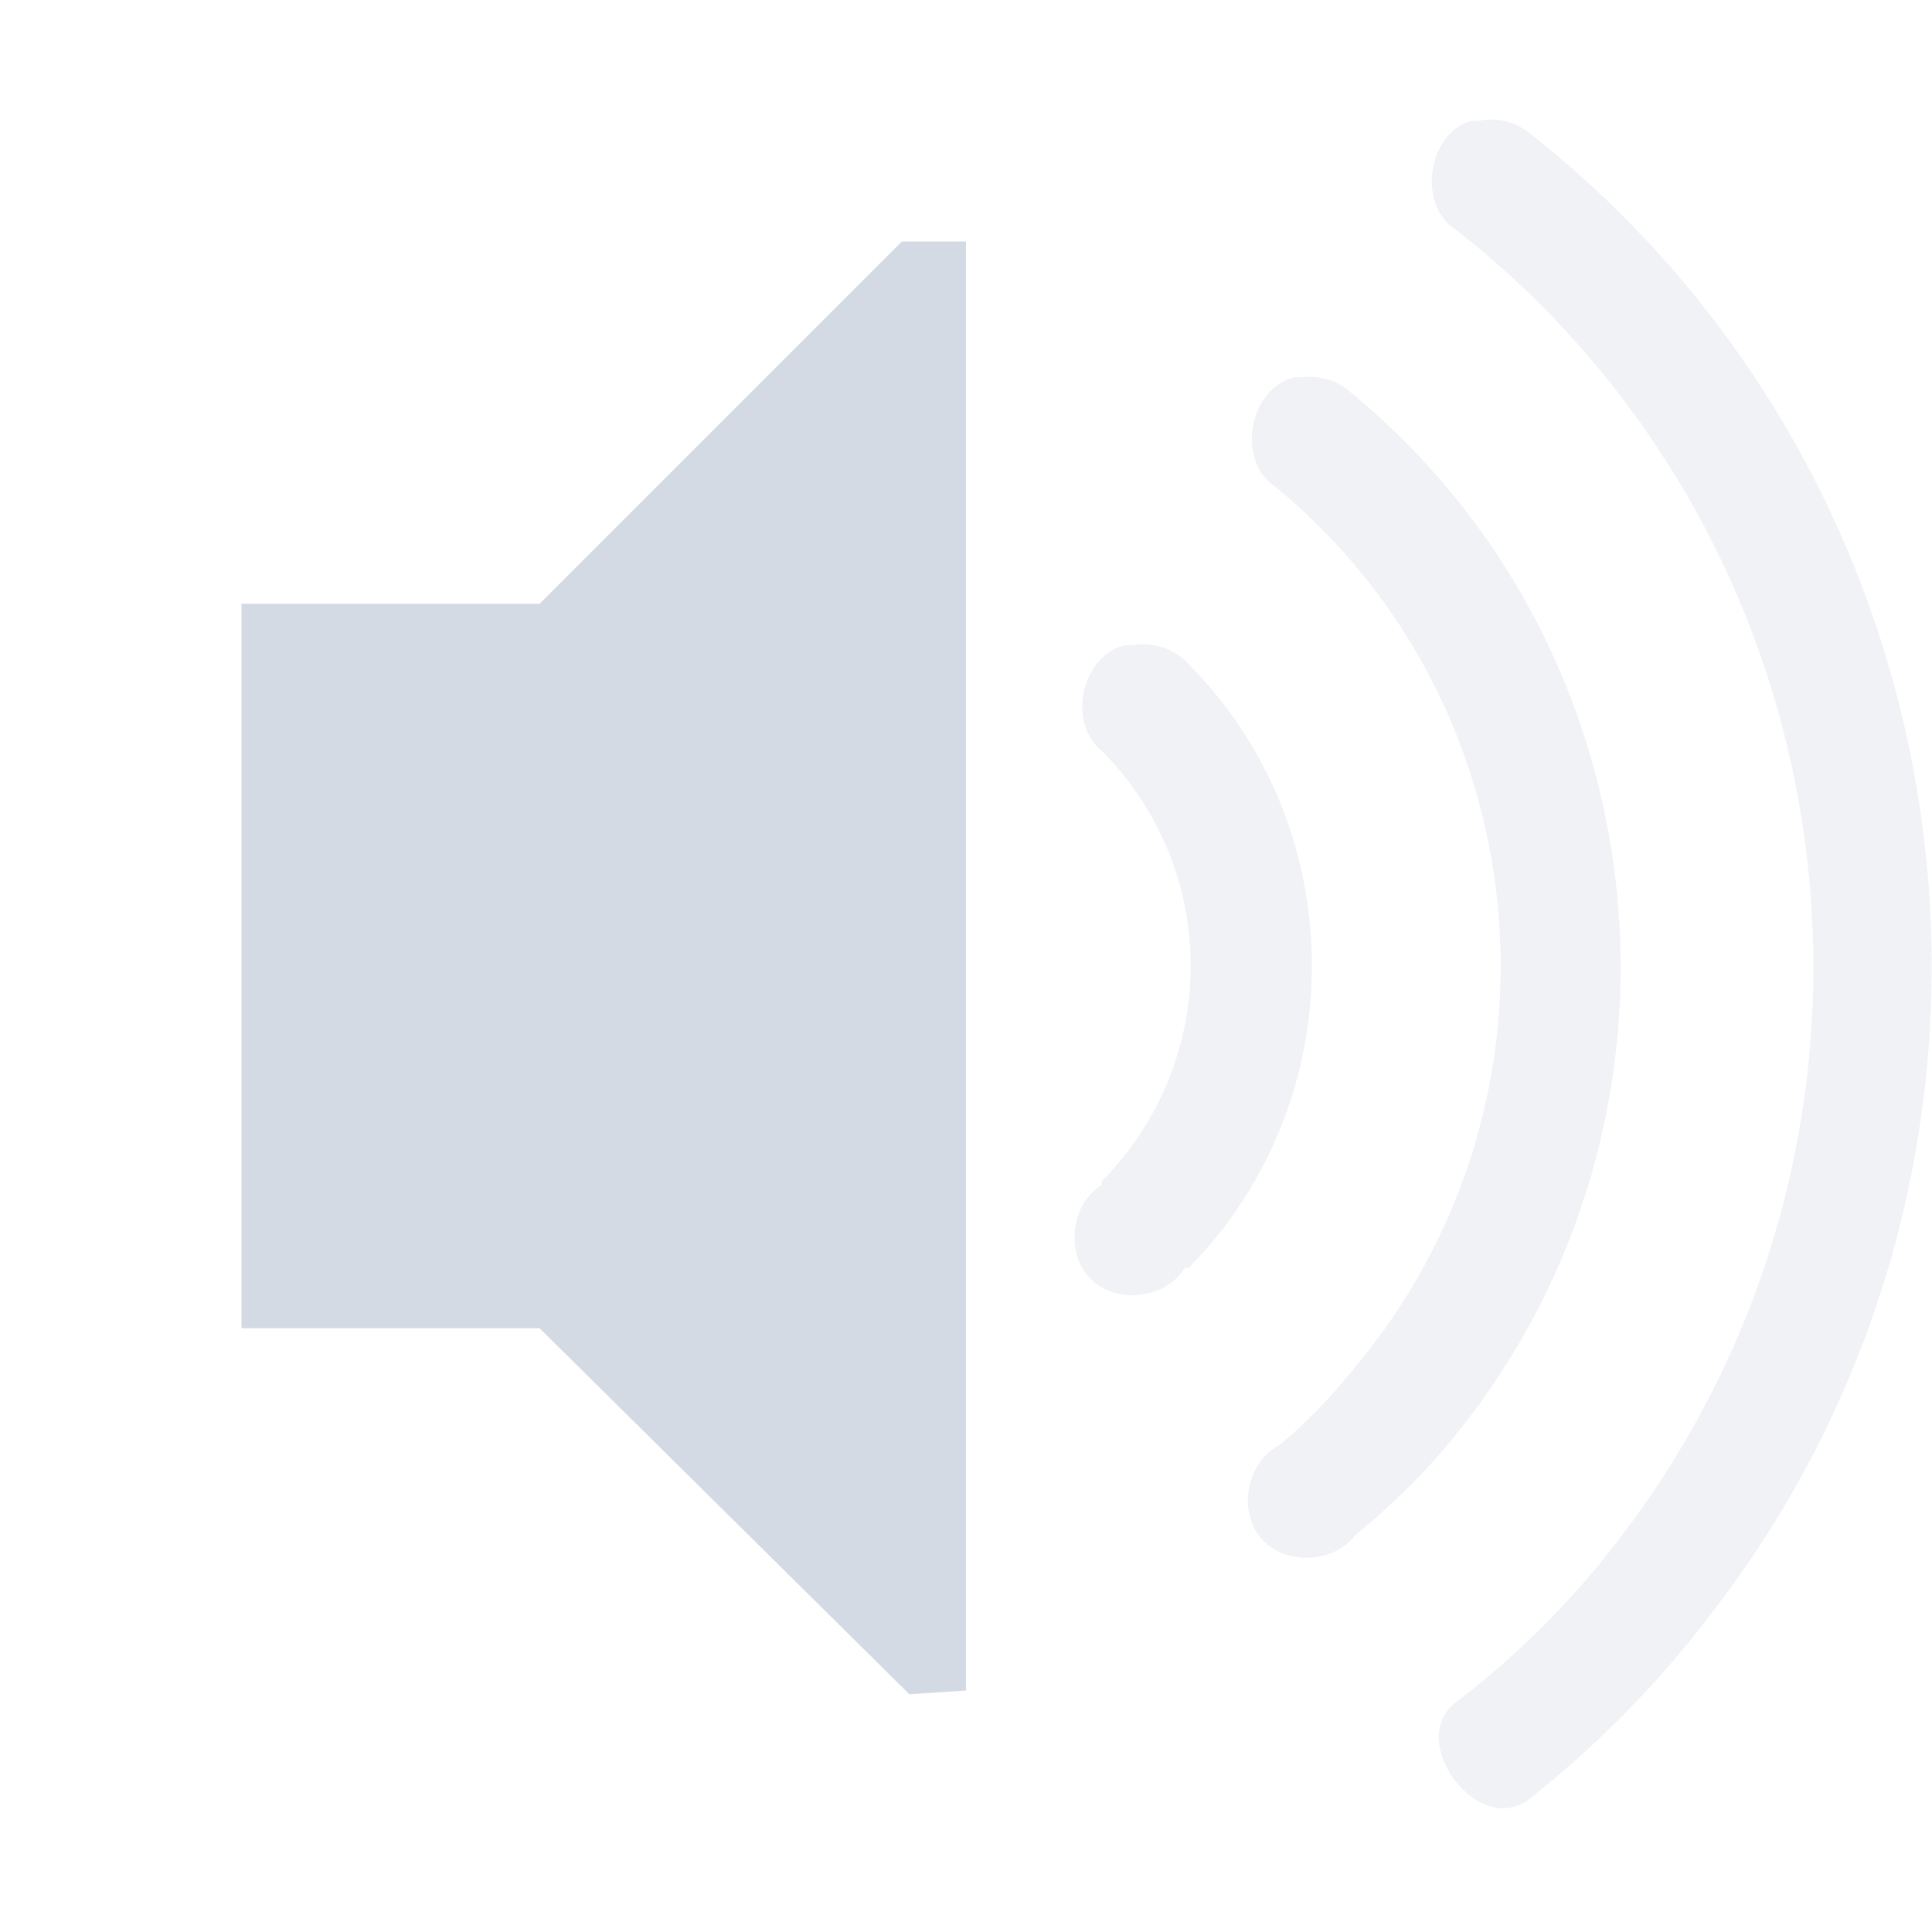 <svg width="16" height="16" version="1.1" viewBox="0 0 16 16" xmlns="http://www.w3.org/2000/svg">
 <g fill="#d3dae3">
  <path d="m10.719 3.125c-0.379 0.09-0.483 0.695-0.157 0.906 2.176 1.791 2.492 5.018 0.72 7.219-0.228 0.282-0.411 0.488-0.688 0.719-0.265 0.136-0.346 0.535-0.155 0.764 0.19 0.23 0.597 0.222 0.78-0.014 0.32-0.267 0.581-0.519 0.843-0.844 2.112-2.621 1.72-6.49-0.875-8.625-0.111-0.099-0.259-0.145-0.406-0.125-0.021-9.847e-4 -0.041-9.847e-4 -0.062 0zm-1.407 2.219c-0.357 0.092-0.476 0.644-0.187 0.875 0.982 0.99 0.98 2.57 0 3.562-8e-3 8e-3 4e-3 0.028 0 0.031-0.257 0.158-0.306 0.568-0.093 0.78 0.213 0.214 0.623 0.165 0.78-0.092 8e-3 -8e-3 0.028 4e-3 0.032 0 1.359-1.378 1.363-3.626 0-5-0.119-0.129-0.296-0.188-0.469-0.156-0.021-0.001-0.042-0.001-0.063 0z" color="#d3dae3" opacity=".35" overflow="visible"/>
  <path d="m12.187 1c-0.37 0.106-0.452 0.704-0.125 0.906 3.336 2.621 3.938 7.47 1.344 10.844a7.118 7.118 0 0 1-1.344 1.344c-0.425 0.31 0.169 1.123 0.594 0.812a8.545 8.545 0 0 0 1.531-1.562c2.923-3.802 2.231-9.294-1.53-12.25a0.507 0.507 0 0 0-0.407-0.094 0.651 0.651 0 0 0-0.063 0z" color="#d3dae3" opacity=".35" overflow="visible"/>
  <path d="m7.469 2-3 3h-2.469v6h2.469l3.062 3.031 0.469-0.031v-12z" color="#d3dae3" overflow="visible"/>
 </g>
</svg>

